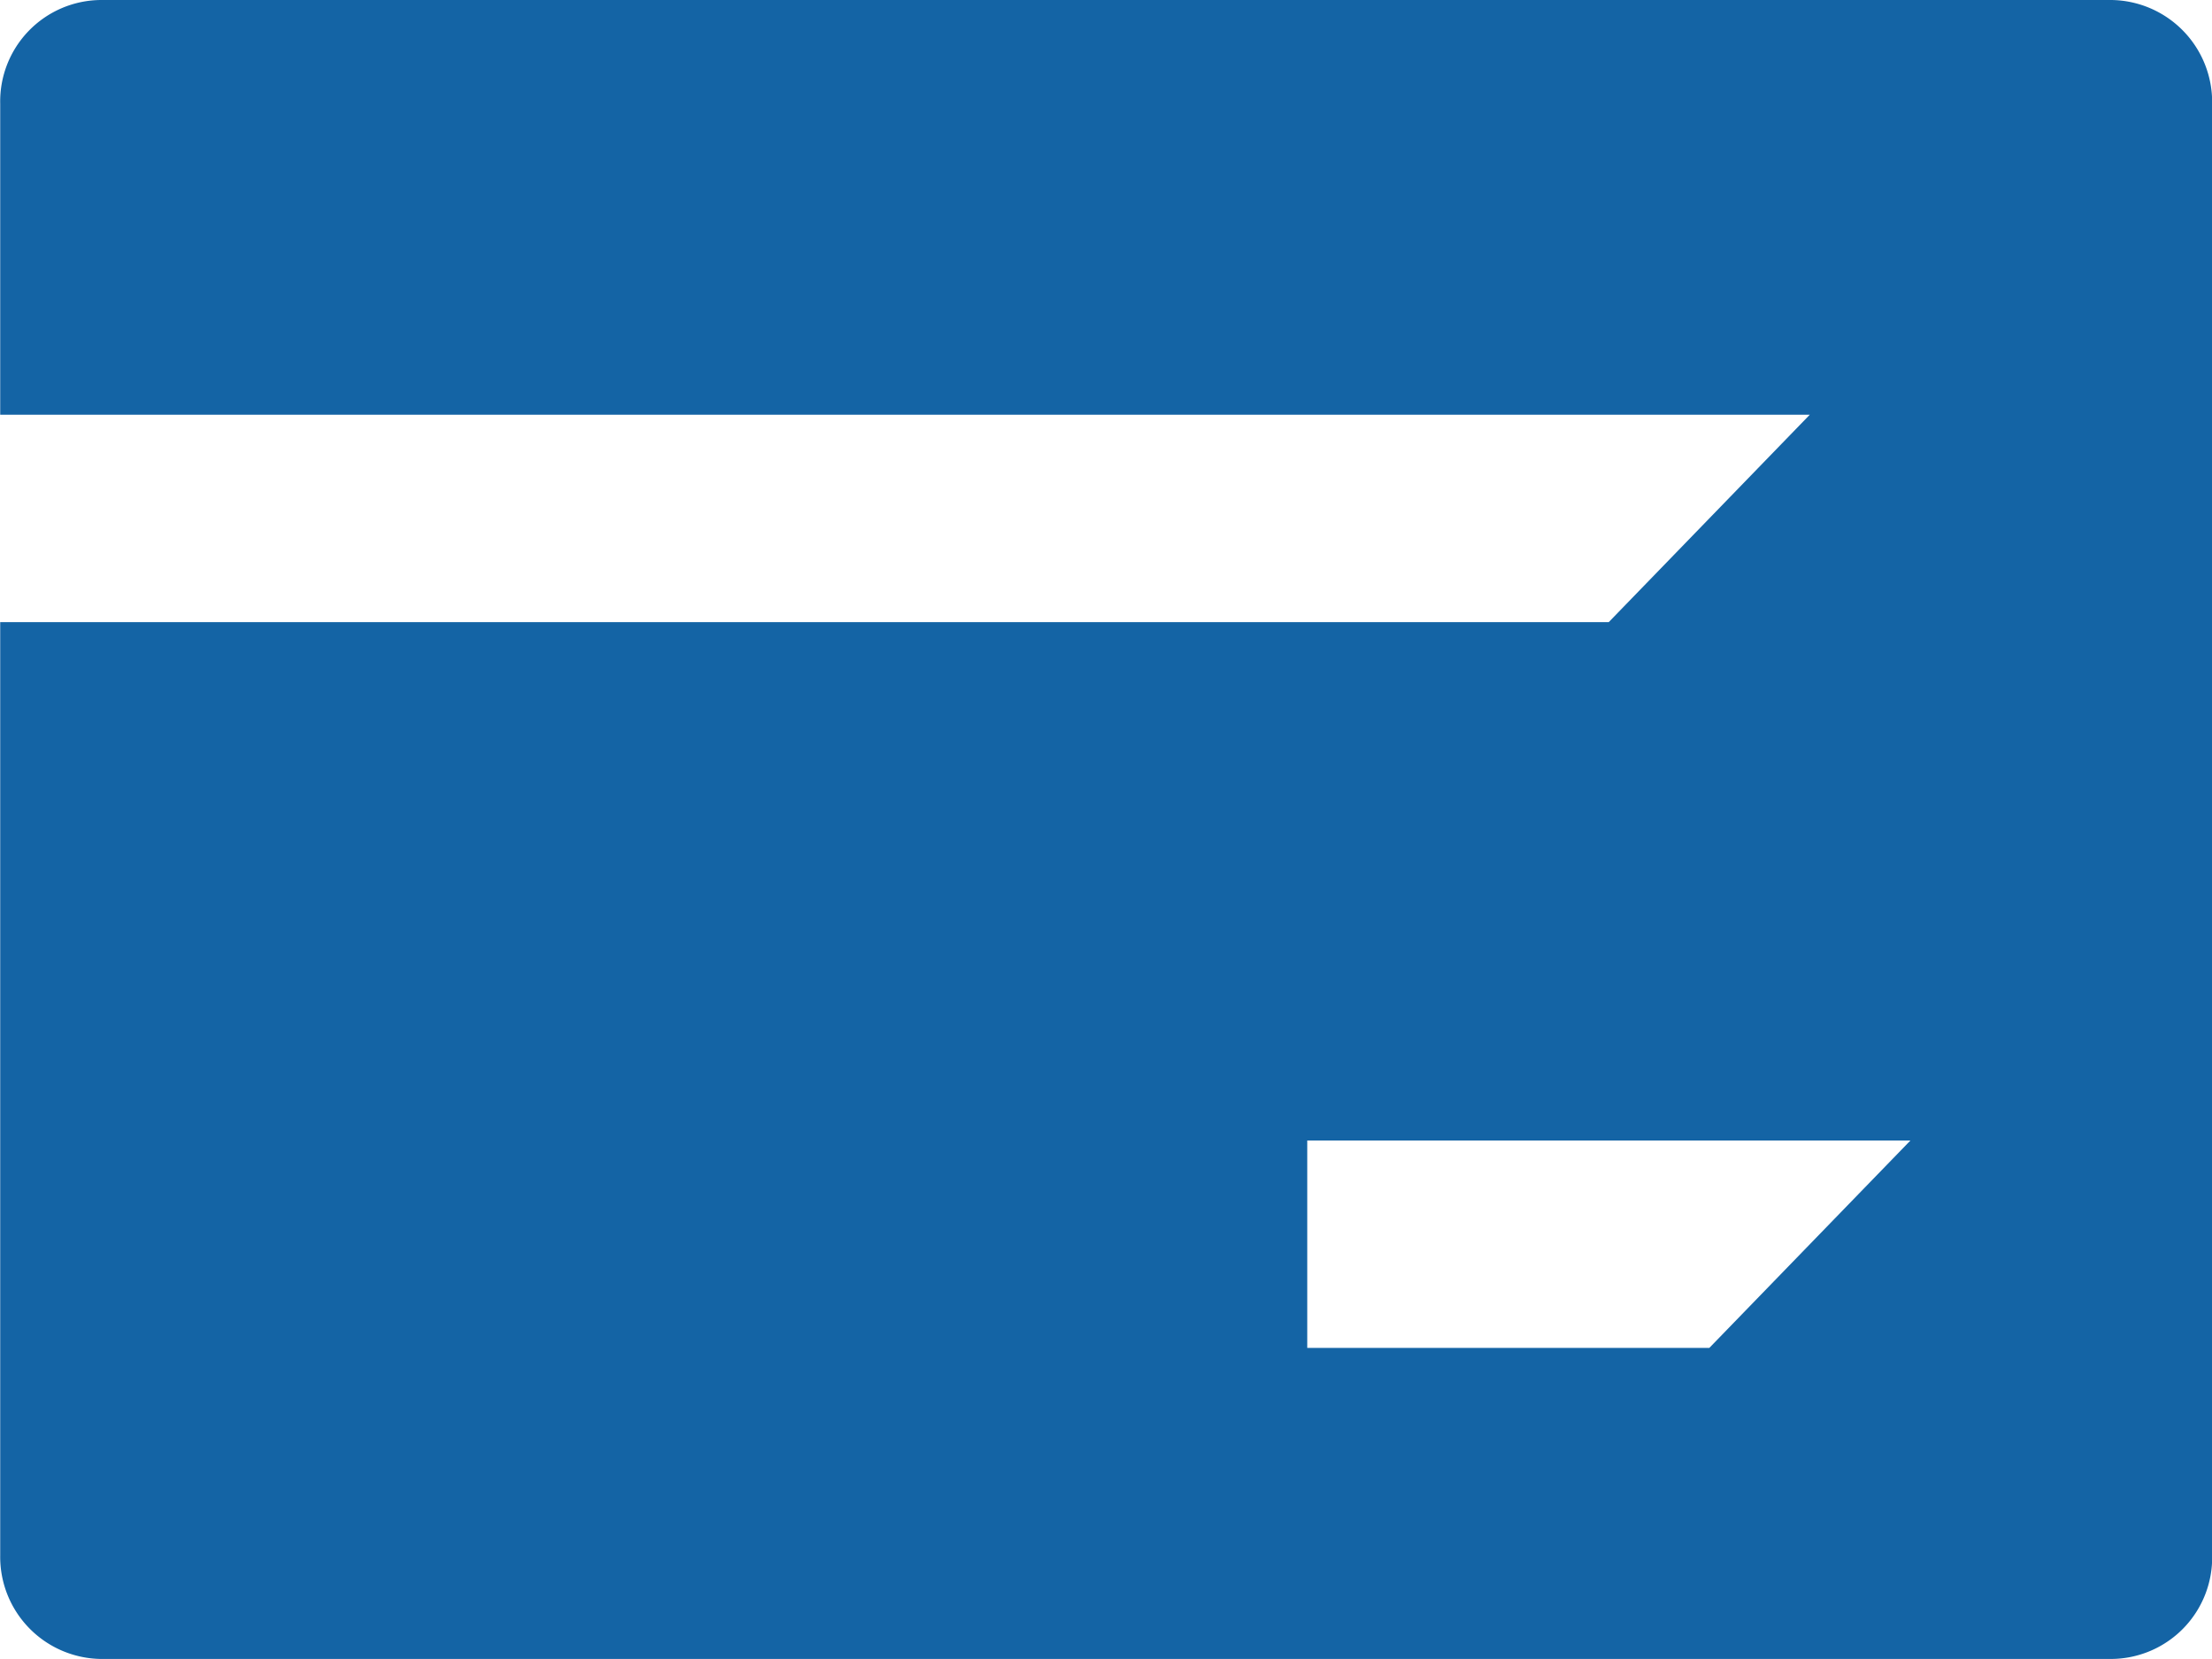 <svg xmlns="http://www.w3.org/2000/svg" width="32.001" height="24" viewBox="0 0 32.001 24"><g id="Card" transform="translate(-9.997 -40)"><path id="Icon" d="M10,49H33.271l2.908-3H10V41.5A1.467,1.467,0,0,1,11.456,40H40.539A1.477,1.477,0,0,1,42,41.5v21A1.467,1.467,0,0,1,40.539,64H11.456A1.477,1.477,0,0,1,10,62.5Zm18.909,7.5v3h5.817l2.909-3Z" transform="translate(0)" fill="#1464a5" fill-rule="evenodd"></path></g></svg>